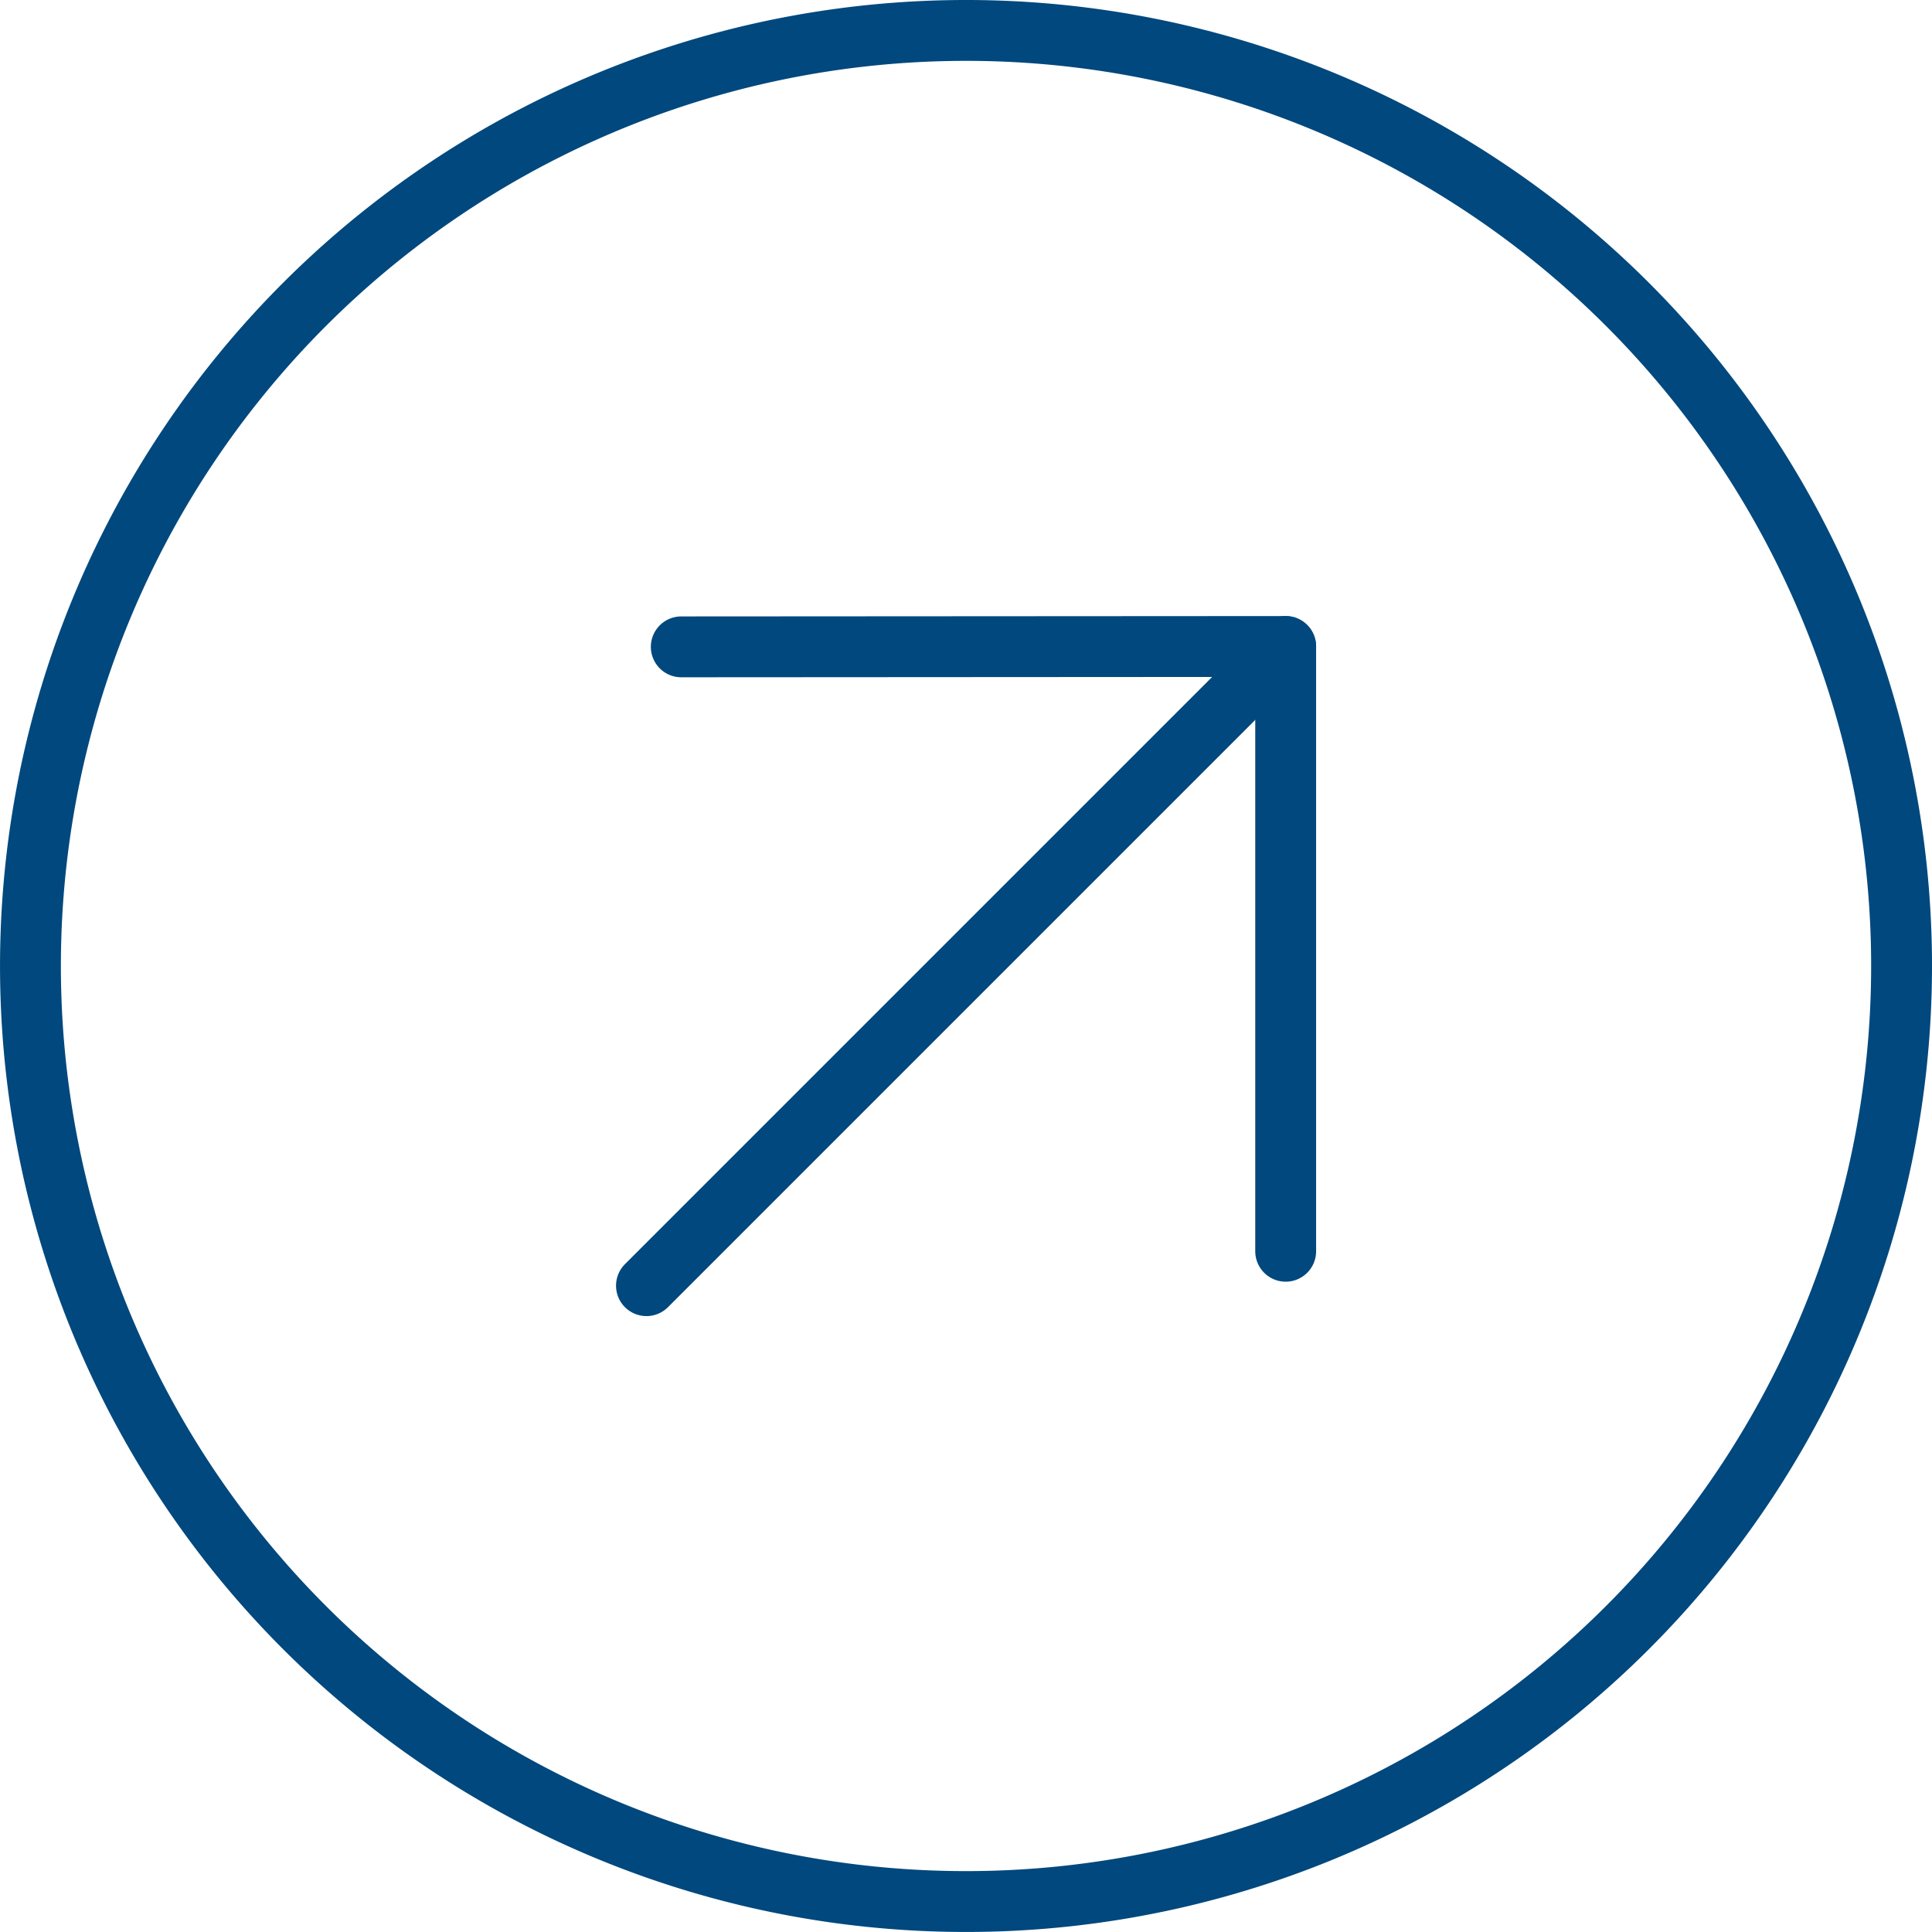 <svg xmlns="http://www.w3.org/2000/svg" width="63.493" height="63.493" viewBox="0 0 63.493 63.493"><g id="CERCHIO_ARROW_UP_RIGHT" data-name="CERCHIO ARROW UP RIGHT" transform="translate(1 1)"><g id="Group_18" data-name="Group 18"><path id="Vector" d="M0,0H29.707" transform="translate(20.245 41.252) rotate(-45)" fill="none" stroke="#00487d" stroke-linecap="round" stroke-linejoin="round" stroke-width="2"></path><path id="Vector-2" data-name="Vector" d="M0,0,14.054,14.037,0,28.091" transform="translate(21.389 20.258) rotate(-45)" fill="none" stroke="#00487d" stroke-linecap="round" stroke-linejoin="round" stroke-width="2"></path></g><path id="Vector-3" data-name="Vector" d="M61.493,30.746A30.746,30.746,0,1,1,30.746,0,30.746,30.746,0,0,1,61.493,30.746Z" fill="none" stroke="#00487d" stroke-linecap="round" stroke-linejoin="round" stroke-width="2"></path></g></svg>